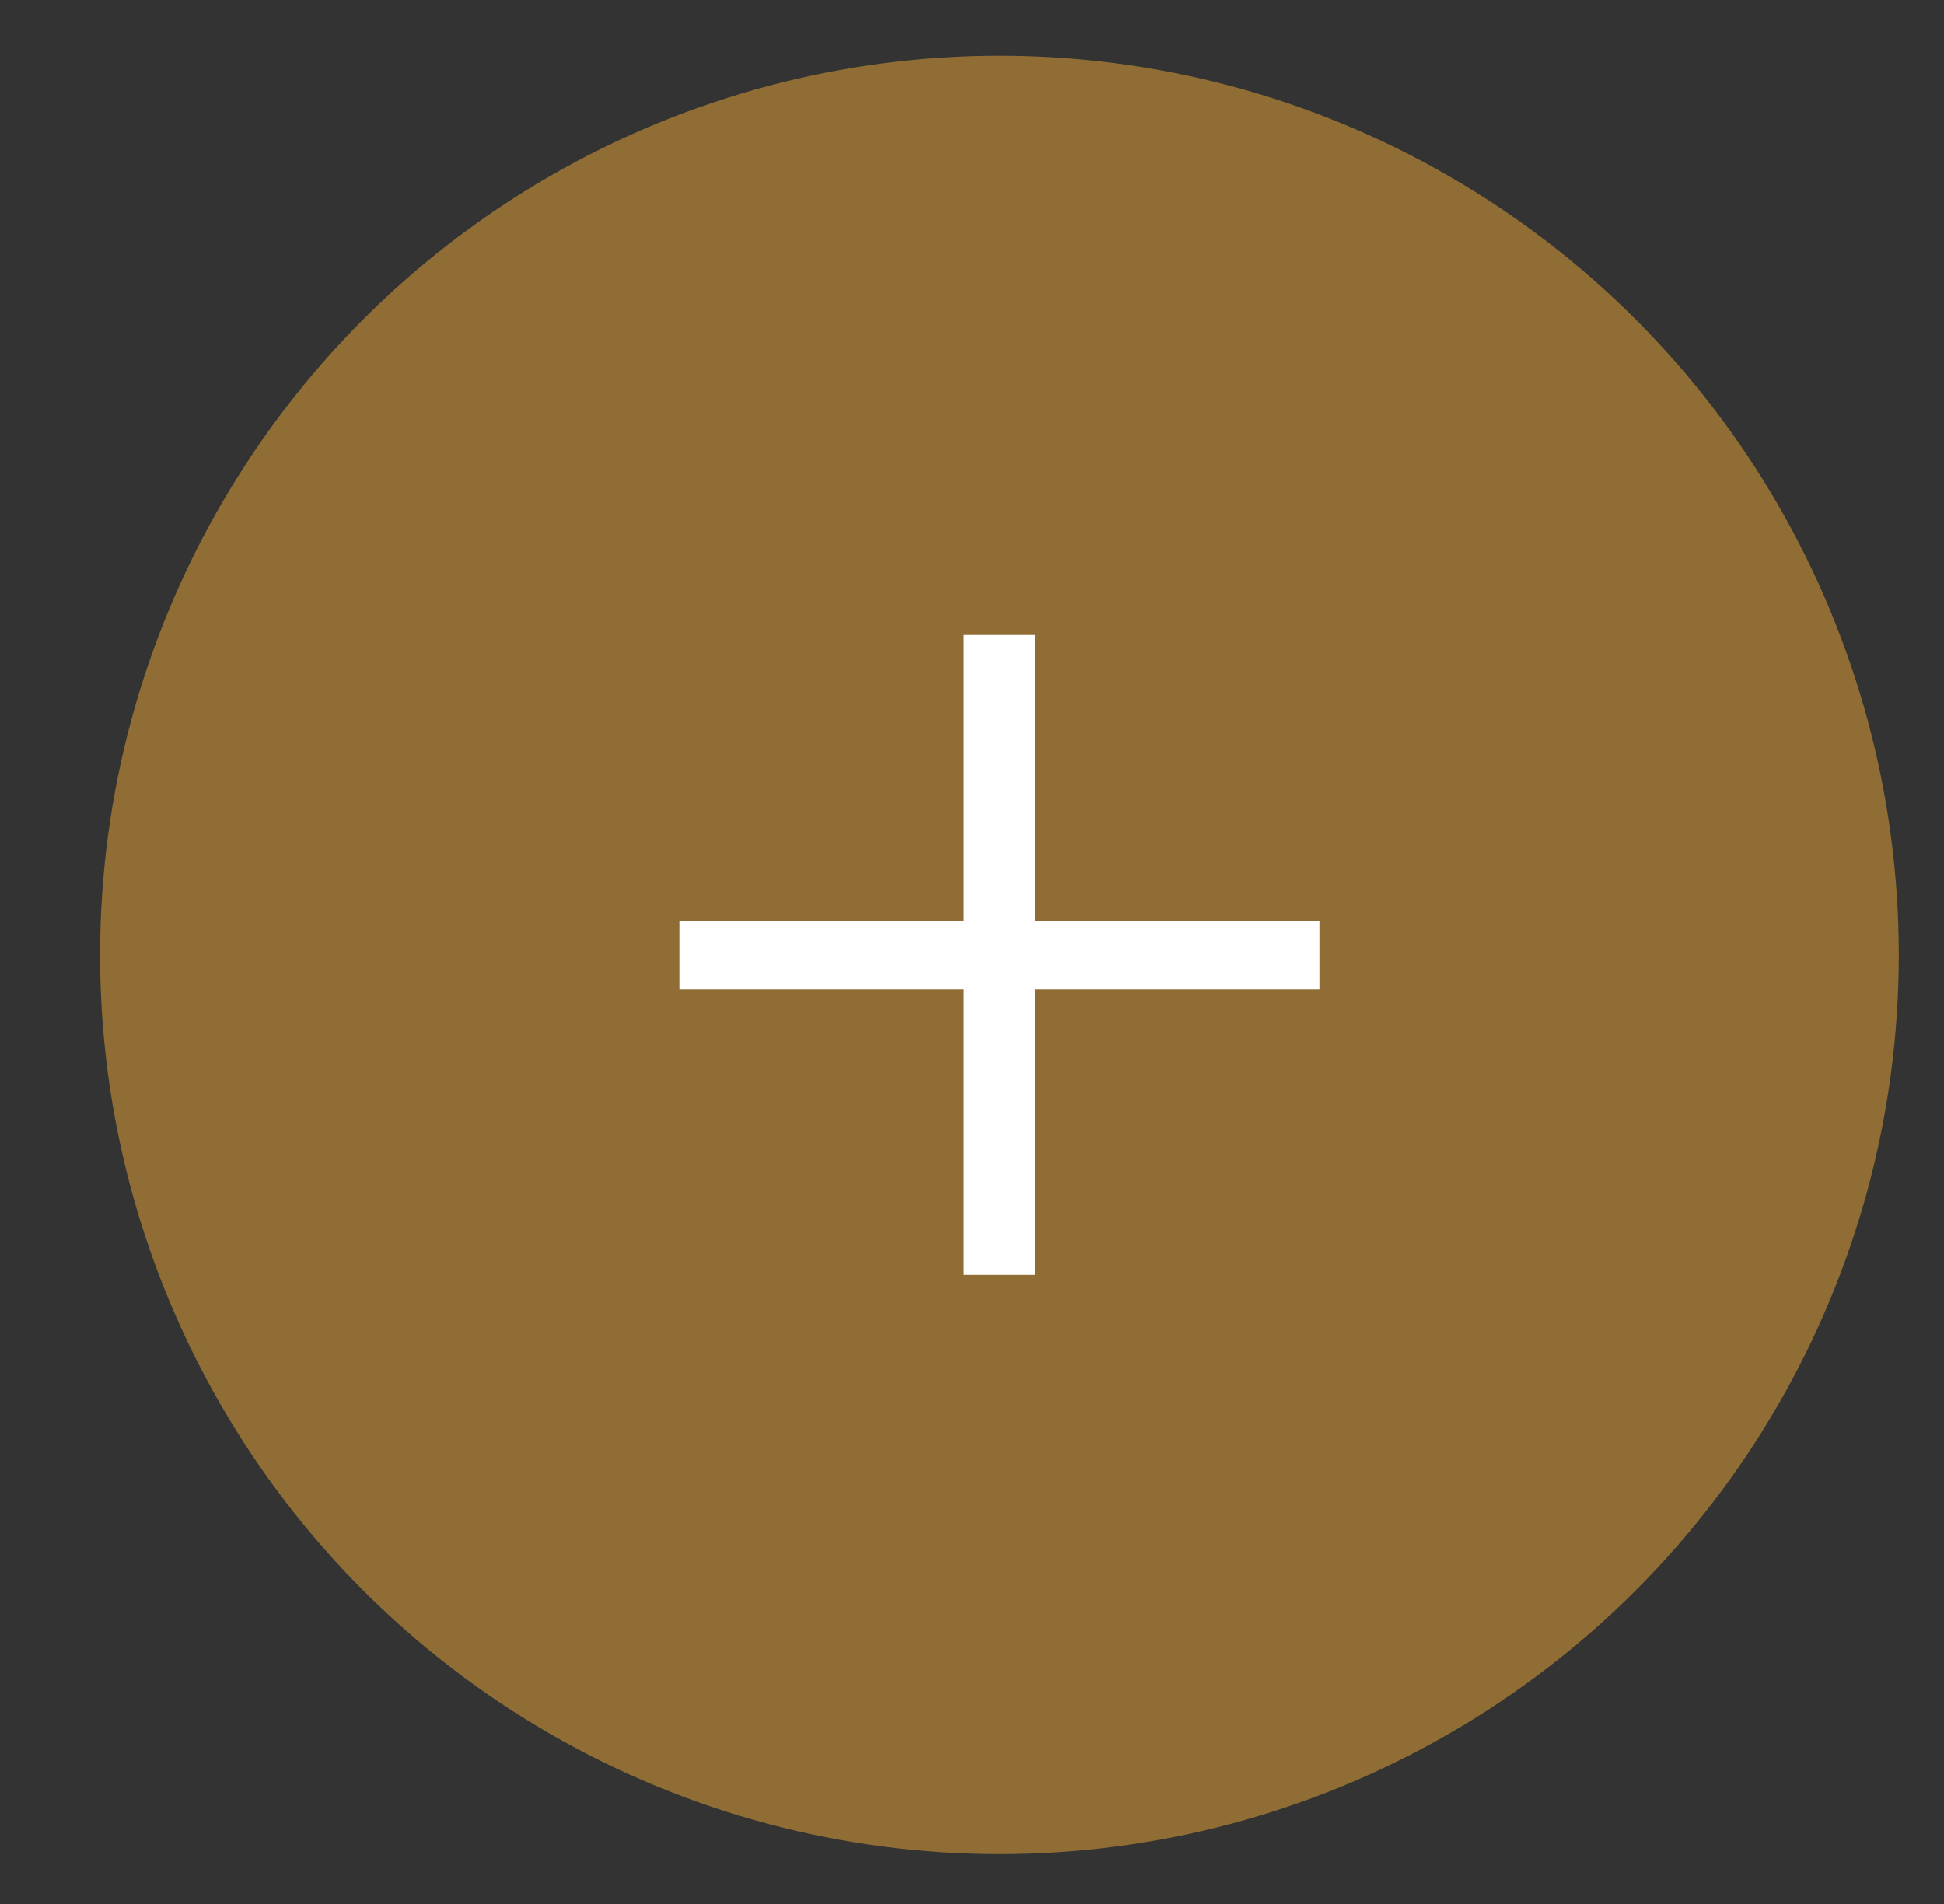 <?xml version="1.0" encoding="utf-8"?>
<!-- Generator: Adobe Illustrator 16.0.0, SVG Export Plug-In . SVG Version: 6.00 Build 0)  -->
<!DOCTYPE svg PUBLIC "-//W3C//DTD SVG 1.1//EN" "http://www.w3.org/Graphics/SVG/1.1/DTD/svg11.dtd">
<svg version="1.1" id="Calque_1" xmlns="http://www.w3.org/2000/svg" xmlns:xlink="http://www.w3.org/1999/xlink" x="0px" y="0px"
	 width="86px" height="84.25px" viewBox="0 0 86 84.25" enable-background="new 0 0 86 84.25" xml:space="preserve">
<rect x="0" y="0" width="86" height="84.25" fill="#333333" stroke="none"/>
<g>
	<circle opacity="0.8" fill="#A67C36" cx="44.214" cy="42.252" r="39.786"/>
	<g>
		<g>
			<path fill="#FFFFFF" d="M42.641,56.409V43.766H30.056v-3.027h12.584V28.095h3.146v12.644H58.37v3.027H45.786v12.644H42.641z"/>
		</g>
	</g>
</g>
<g>
</g>
<g>
</g>
<g>
</g>
<g>
</g>
<g>
</g>
<g>
</g>
</svg>
